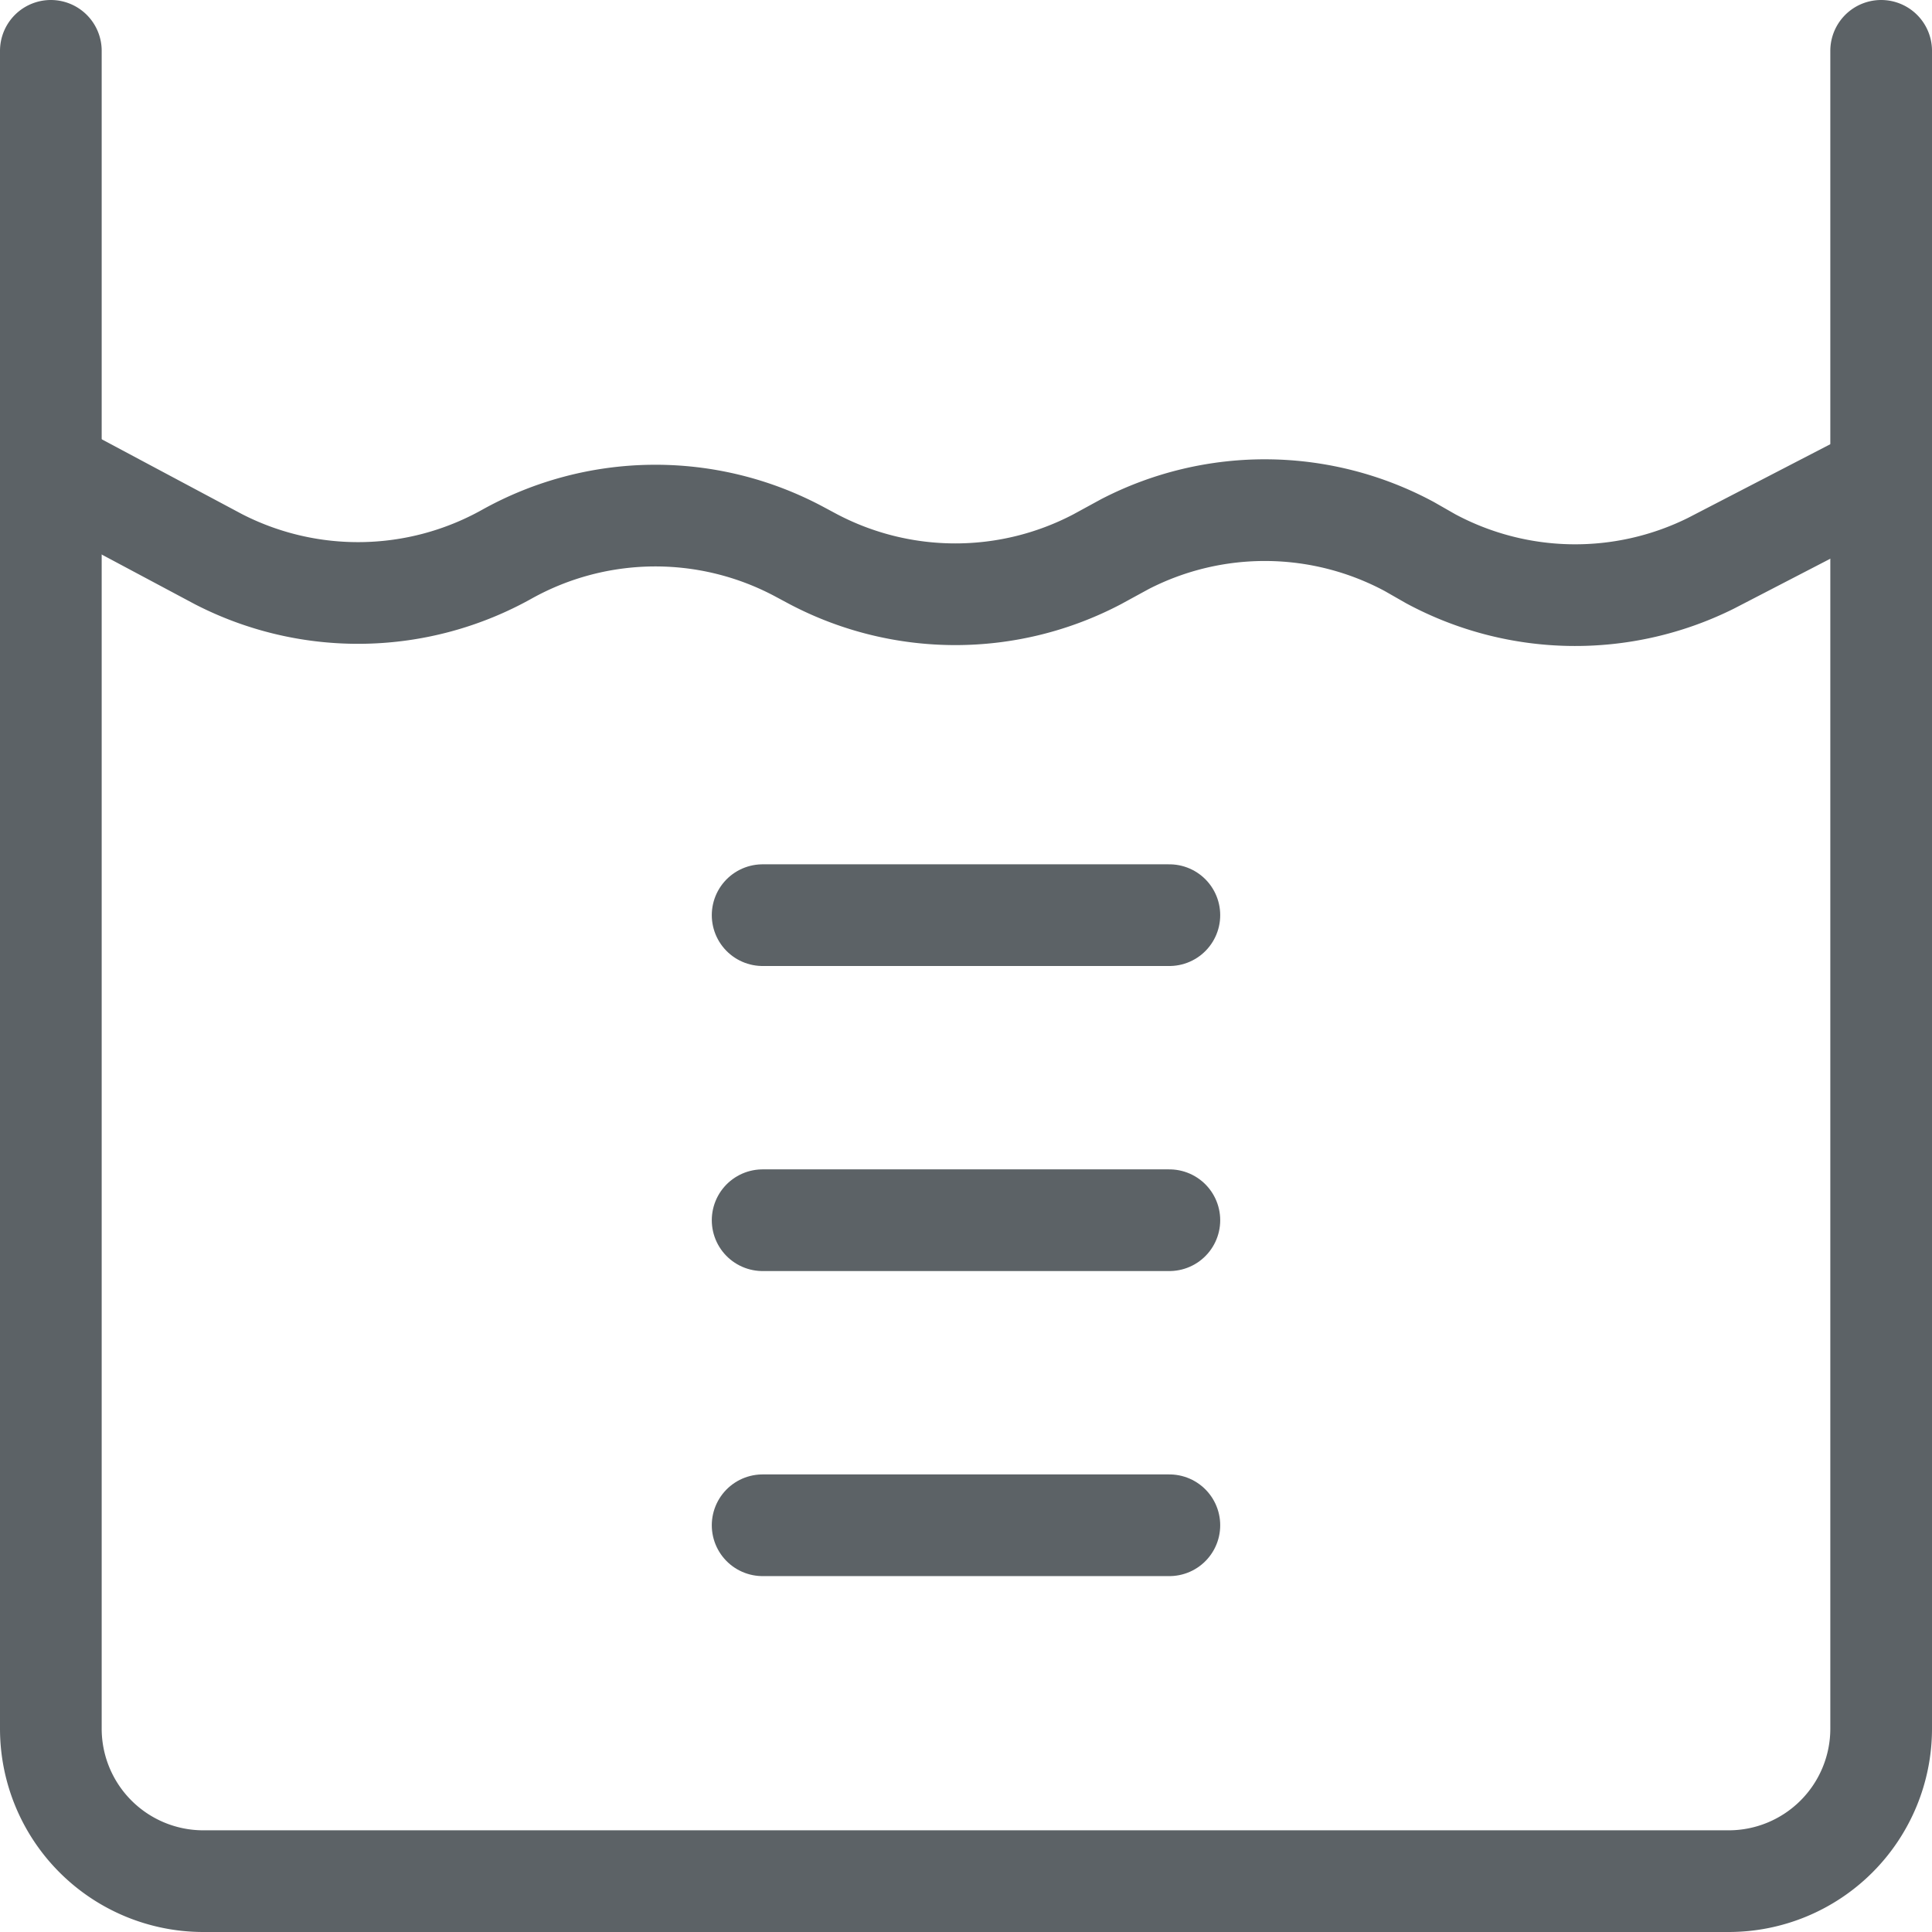 <svg xmlns="http://www.w3.org/2000/svg" viewBox="0 0 38 38"><title>Niveau_Stroke</title><g id="b569af8c-6f34-4250-bb26-ff301c440a74" data-name="Ebene 2"><g id="a30aeb8d-feeb-4c31-8bab-254507697eb3" data-name="Niveau"><path d="M37,1V34a3,3,0,0,1-3,3H4a3,3,0,0,1-3-3V1" style="fill:none;stroke:#5c6266;stroke-linecap:round;stroke-miterlimit:10;stroke-width:2px"/><path d="M1,9.24,4.3,11a6,6,0,0,0,5.67-.1,6,6,0,0,1,5.75-.05L16,11a6,6,0,0,0,5.58,0l.55-.3a6,6,0,0,1,5.59.05l.42.24a6,6,0,0,0,5.51.09l3.65-1.89" style="fill:none;stroke:#5c6266;stroke-linejoin:round;stroke-width:2px"/><line x1="15" y1="18" x2="23" y2="18" style="fill:none;stroke:#5c6266;stroke-linecap:round;stroke-linejoin:round;stroke-width:2px"/><line x1="15" y1="24" x2="23" y2="24" style="fill:none;stroke:#5c6266;stroke-linecap:round;stroke-linejoin:round;stroke-width:2px"/><line x1="15" y1="30" x2="23" y2="30" style="fill:none;stroke:#5c6266;stroke-linecap:round;stroke-linejoin:round;stroke-width:2px"/></g></g></svg>
